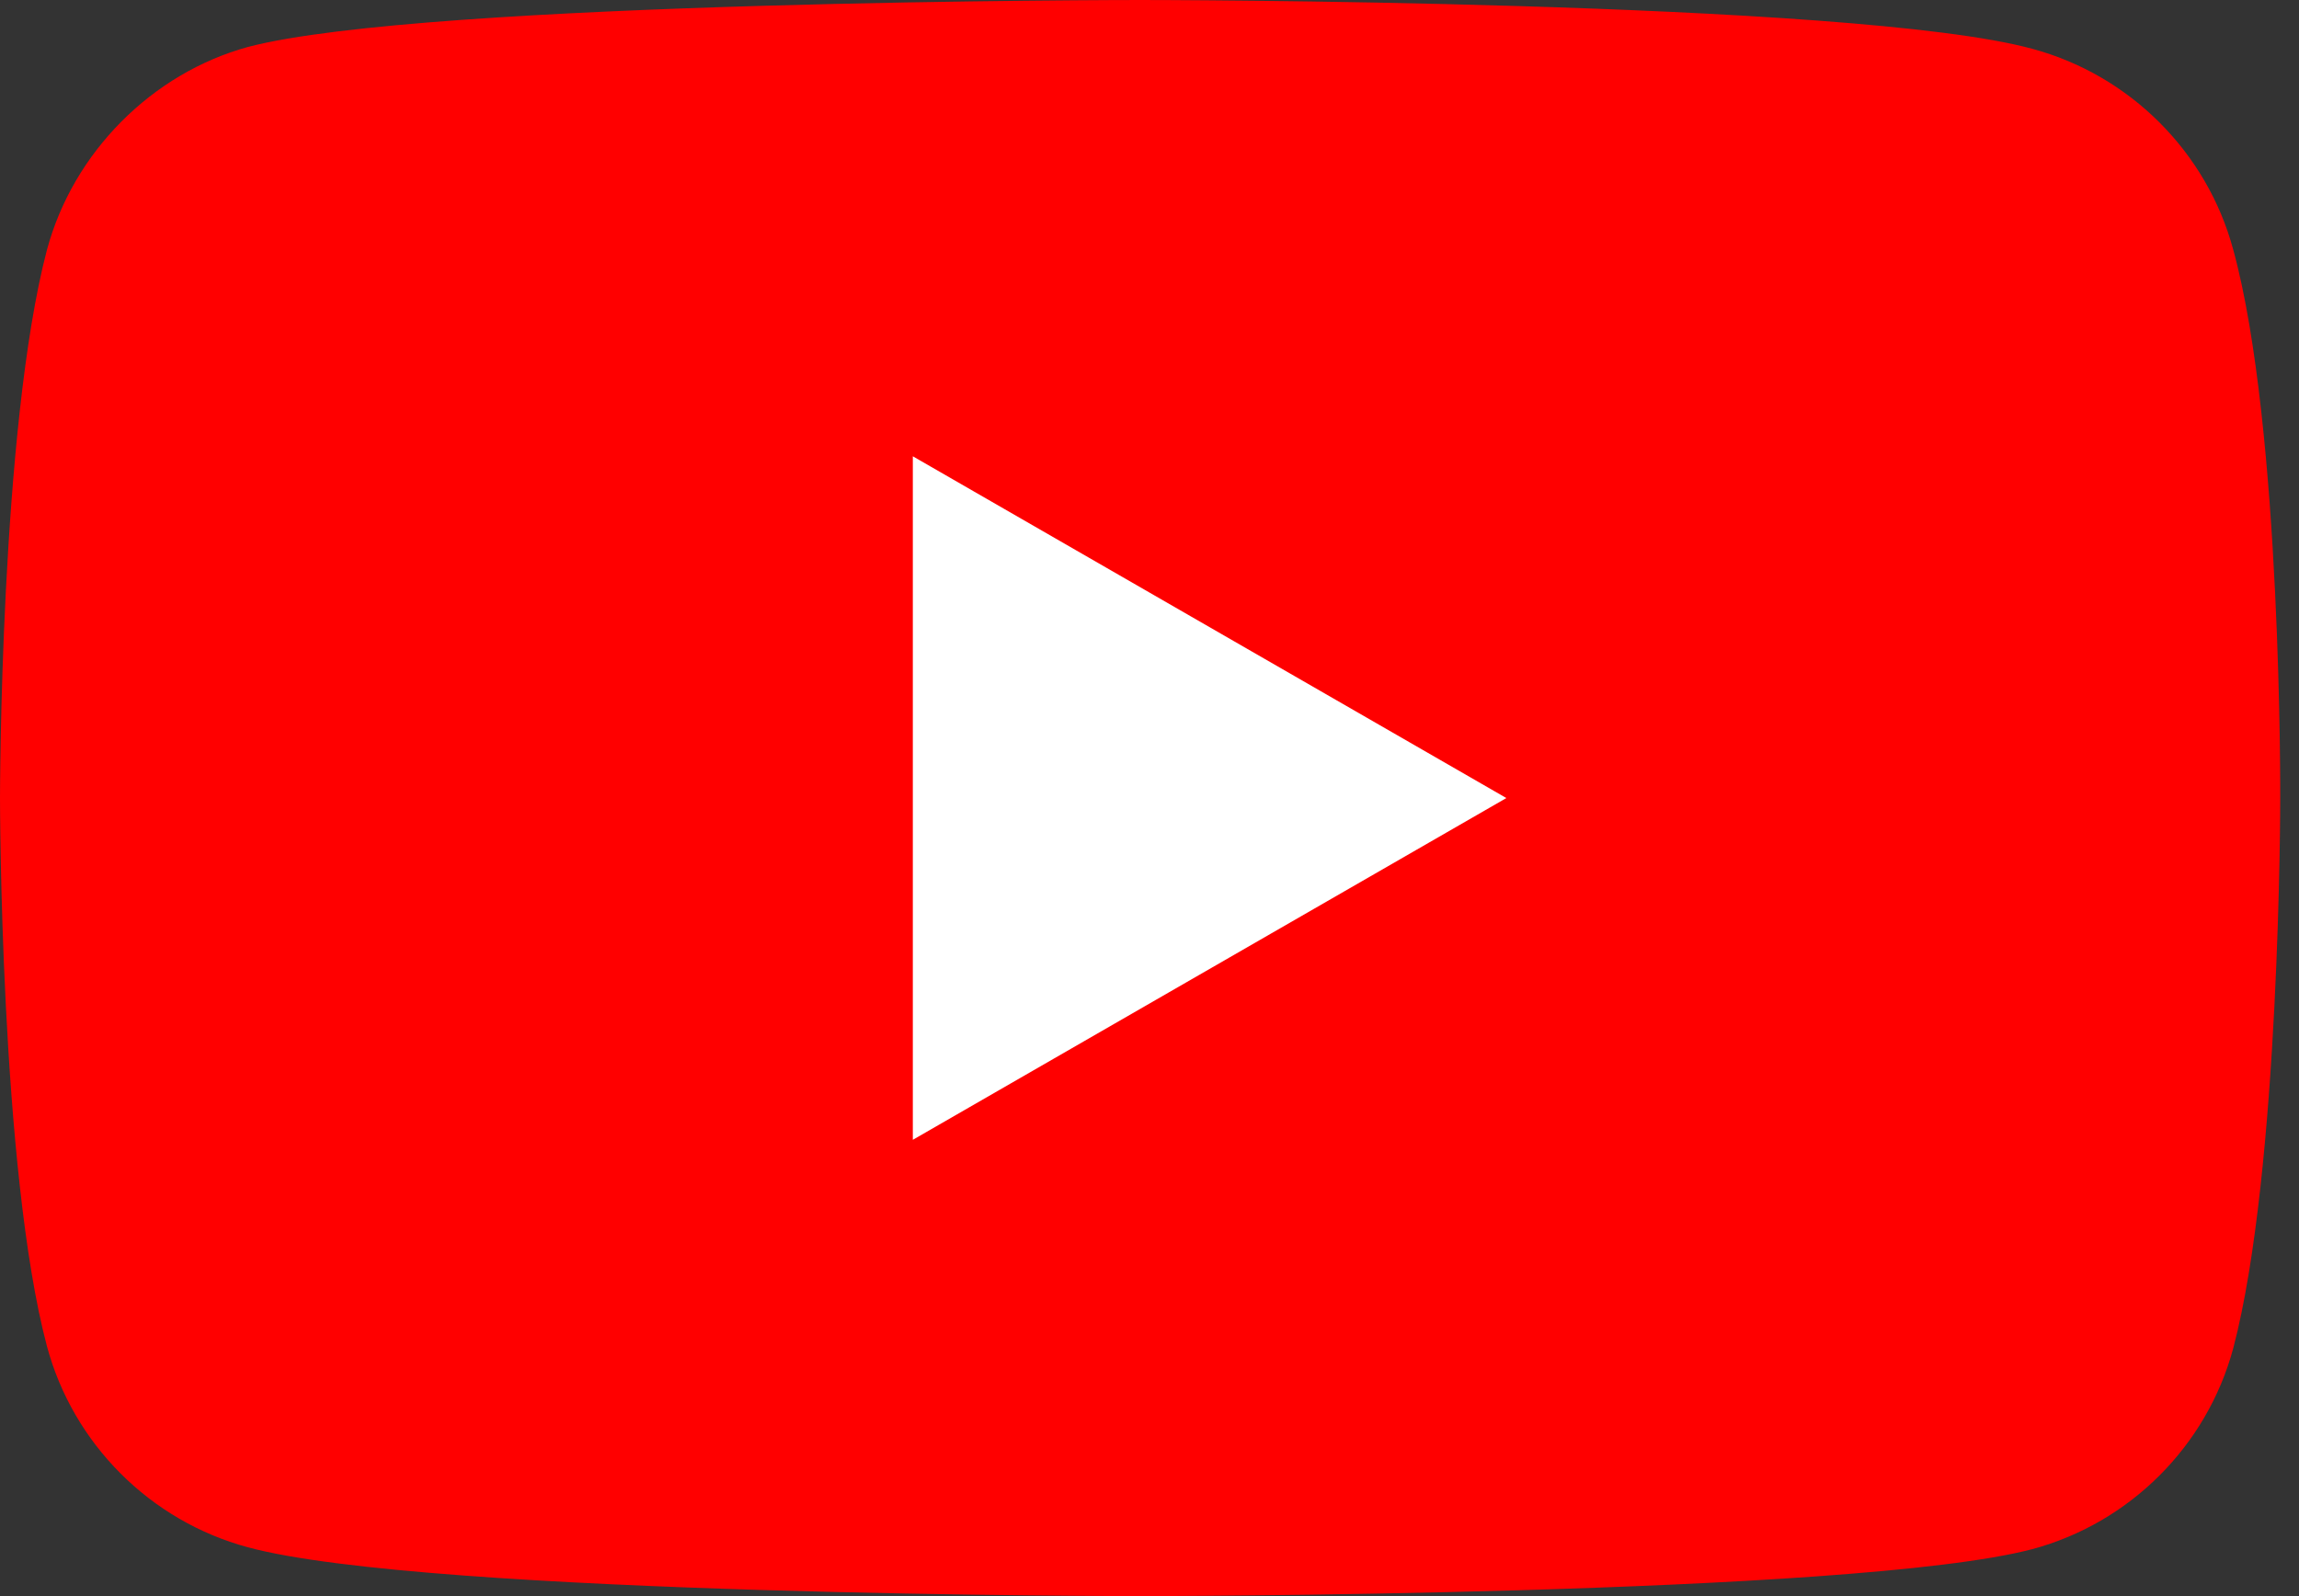 <?xml version="1.0" encoding="UTF-8"?> <svg xmlns="http://www.w3.org/2000/svg" xmlns:xlink="http://www.w3.org/1999/xlink" width="72px" height="50px" viewBox="0 0 72 50" version="1.1"><rect x="0" y="0" width="72" height="50" fill="#333333" stroke="none"/><title>YouTube_full-color_icon_(2017)</title><g id="Page-1" stroke="none" stroke-width="1" fill="none" fill-rule="evenodd"><g id="Vicsport" transform="translate(-978, -1326)" fill-rule="nonzero"><g id="YouTube_full-color_icon_(2017)" transform="translate(978, 1326)"><path d="M69.941,7.824 C69.118,4.765 66.706,2.353 63.647,1.529 C58.059,0 35.706,0 35.706,0 C35.706,0 13.353,0 7.765,1.471 C4.765,2.294 2.294,4.765 1.471,7.824 C0,13.412 0,25 0,25 C0,25 0,36.647 1.471,42.176 C2.294,45.235 4.706,47.647 7.765,48.471 C13.412,50 35.706,50 35.706,50 C35.706,50 58.059,50 63.647,48.529 C66.706,47.706 69.118,45.294 69.941,42.235 C71.412,36.647 71.412,25.059 71.412,25.059 C71.412,25.059 71.471,13.412 69.941,7.824 Z" id="path7" fill="#FF0000"></path><polygon id="polygon9" fill="#FFFFFF" points="47.176 25 28.588 14.294 28.588 35.706"></polygon></g></g></g></svg> 